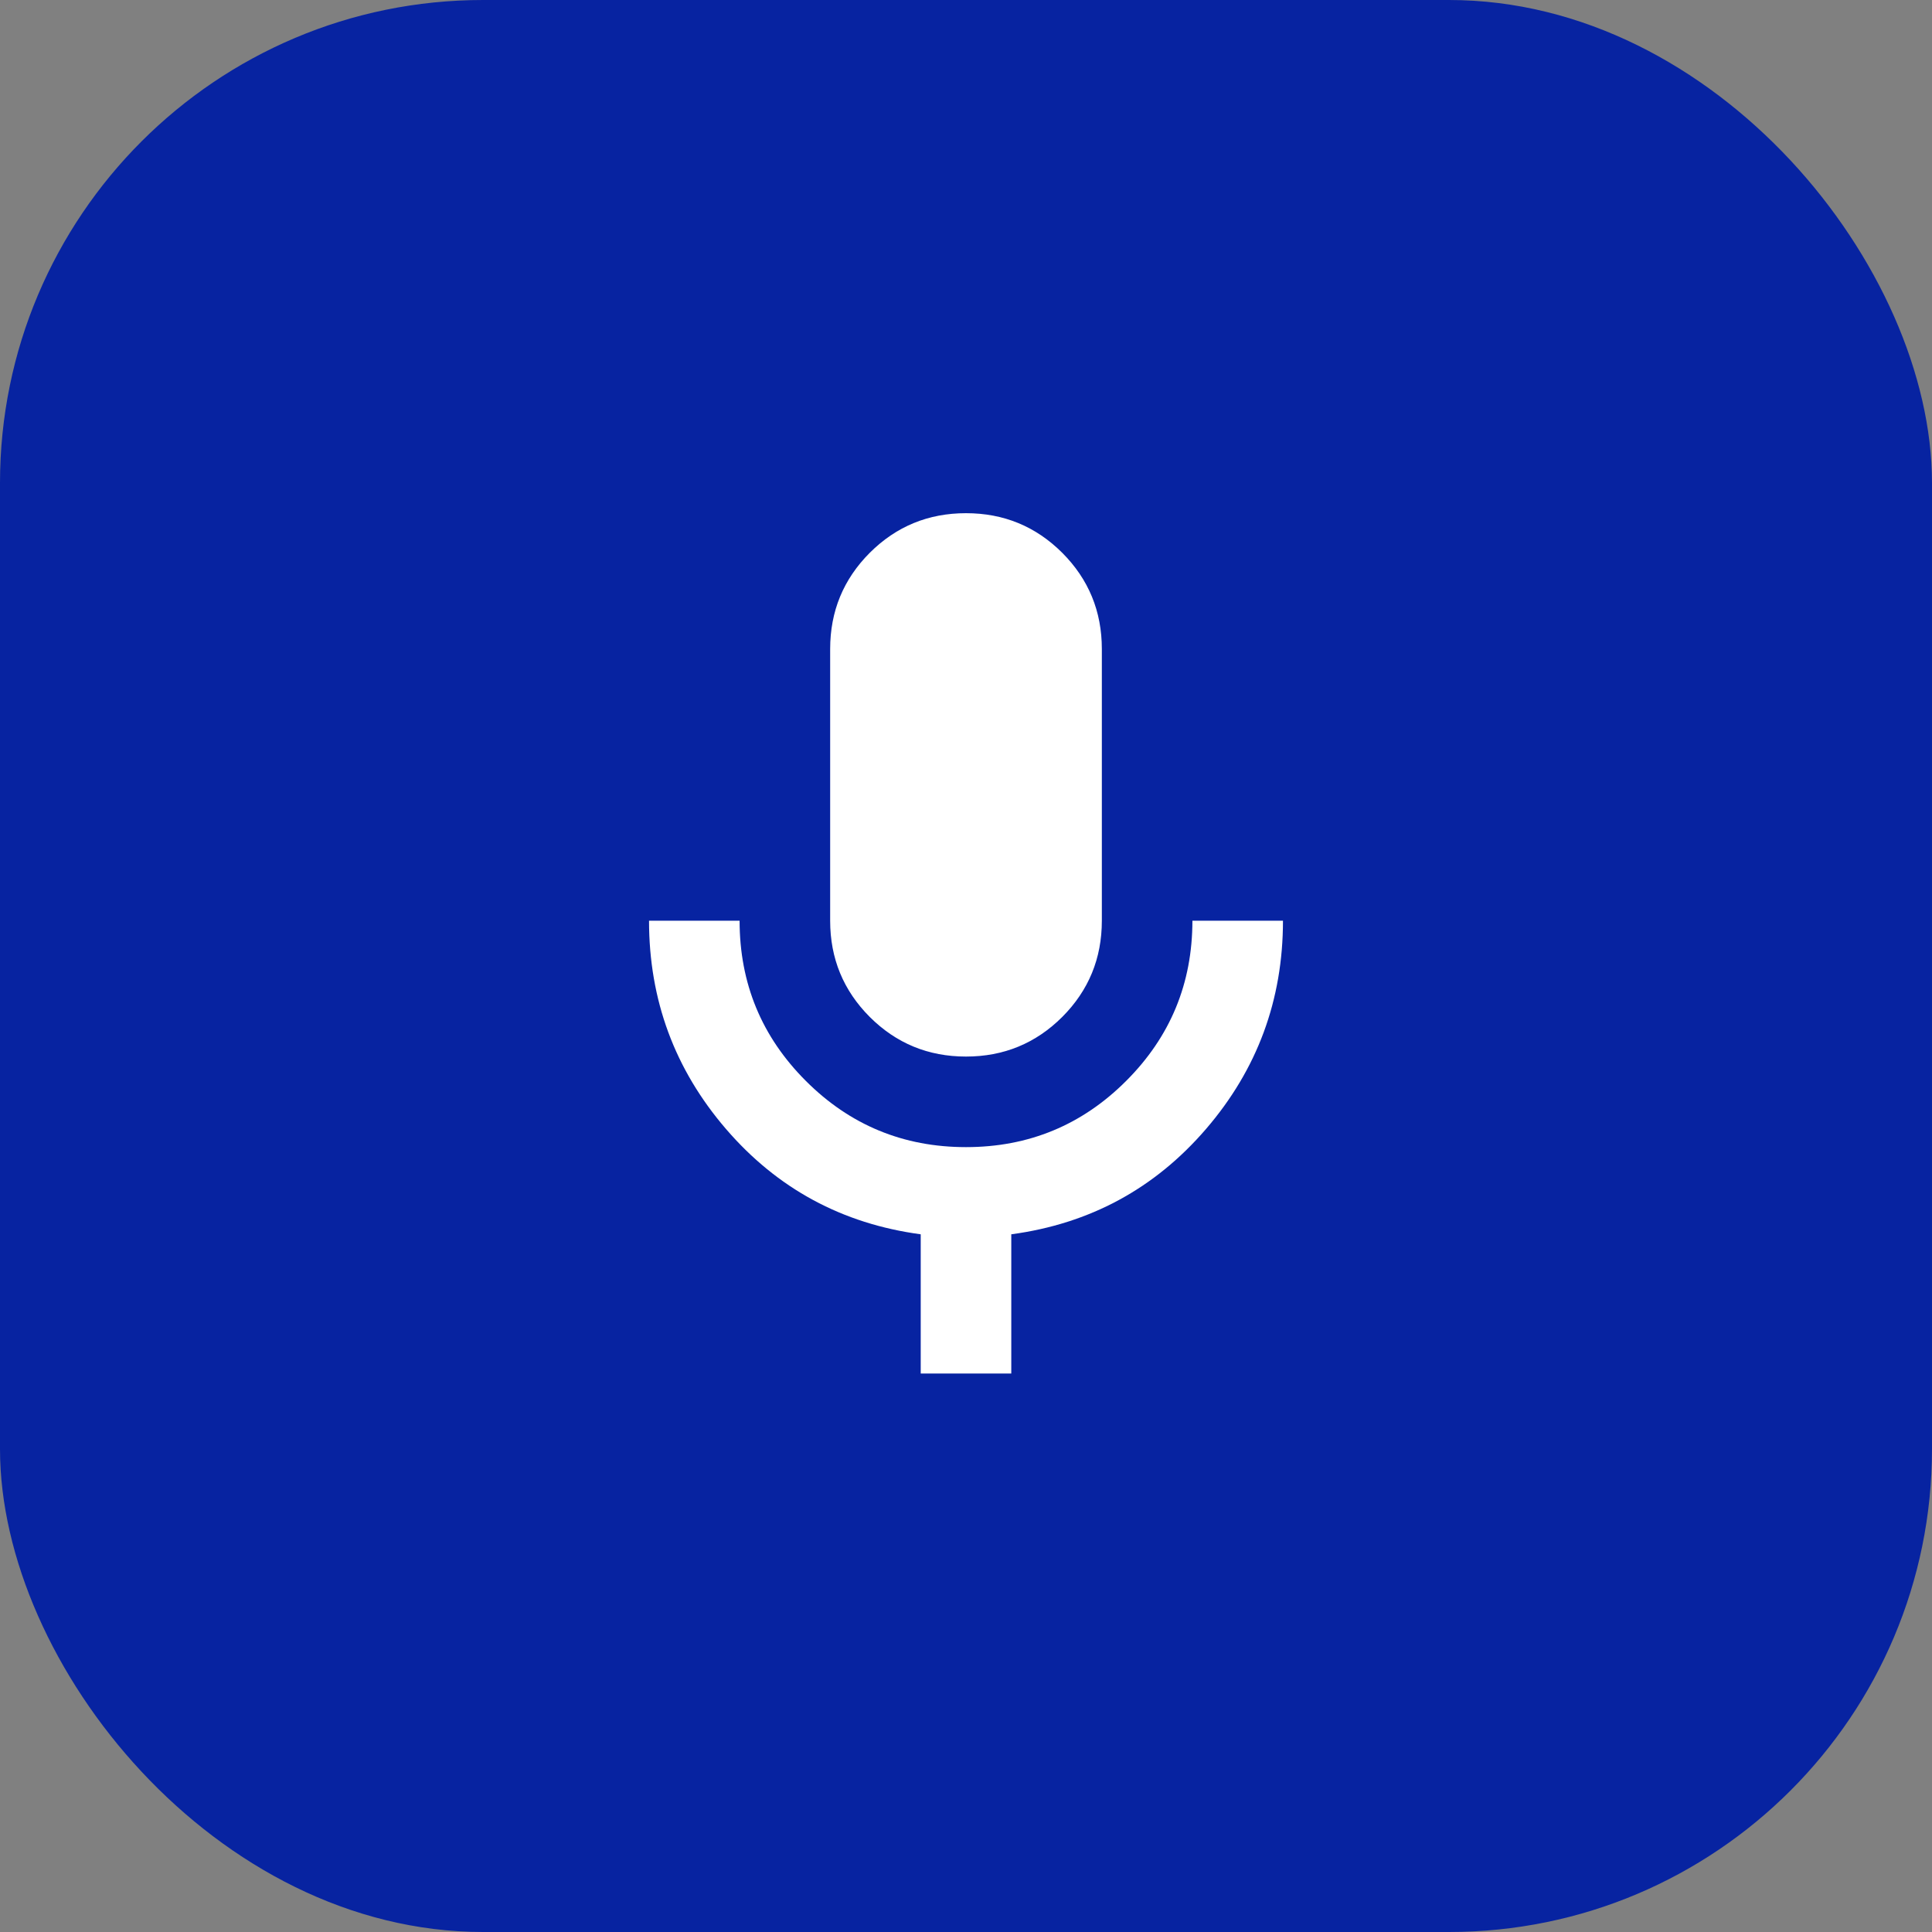 <svg width="64" height="64" viewBox="0 0 64 64" fill="none" xmlns="http://www.w3.org/2000/svg">
<rect x="0" y="0" width="64" height="64" fill="#808080" stroke="none"/>
<rect width="64" height="64" rx="16" fill="#0723A1"/>
<mask id="mask0_241_21" style="mask-type:alpha" maskUnits="userSpaceOnUse" x="14" y="14" width="36" height="36">
<rect x="14" y="14" width="36" height="36" fill="#D9D9D9"/>
</mask>
<g mask="url(#mask0_241_21)">
<path d="M32 35C30.75 35 29.688 34.562 28.812 33.688C27.938 32.812 27.5 31.75 27.5 30.5V21.5C27.5 20.25 27.938 19.188 28.812 18.312C29.688 17.438 30.75 17 32 17C33.25 17 34.312 17.438 35.188 18.312C36.062 19.188 36.5 20.25 36.5 21.5V30.5C36.5 31.75 36.062 32.812 35.188 33.688C34.312 34.562 33.25 35 32 35ZM30.5 45.5V40.888C27.9 40.538 25.75 39.375 24.05 37.4C22.35 35.425 21.5 33.125 21.5 30.5H24.5C24.5 32.575 25.231 34.344 26.694 35.806C28.156 37.269 29.925 38 32 38C34.075 38 35.844 37.269 37.306 35.806C38.769 34.344 39.5 32.575 39.5 30.5H42.5C42.5 33.125 41.65 35.425 39.95 37.4C38.25 39.375 36.1 40.538 33.5 40.888V45.5H30.5Z" fill="white"/>
</g>
</svg>
